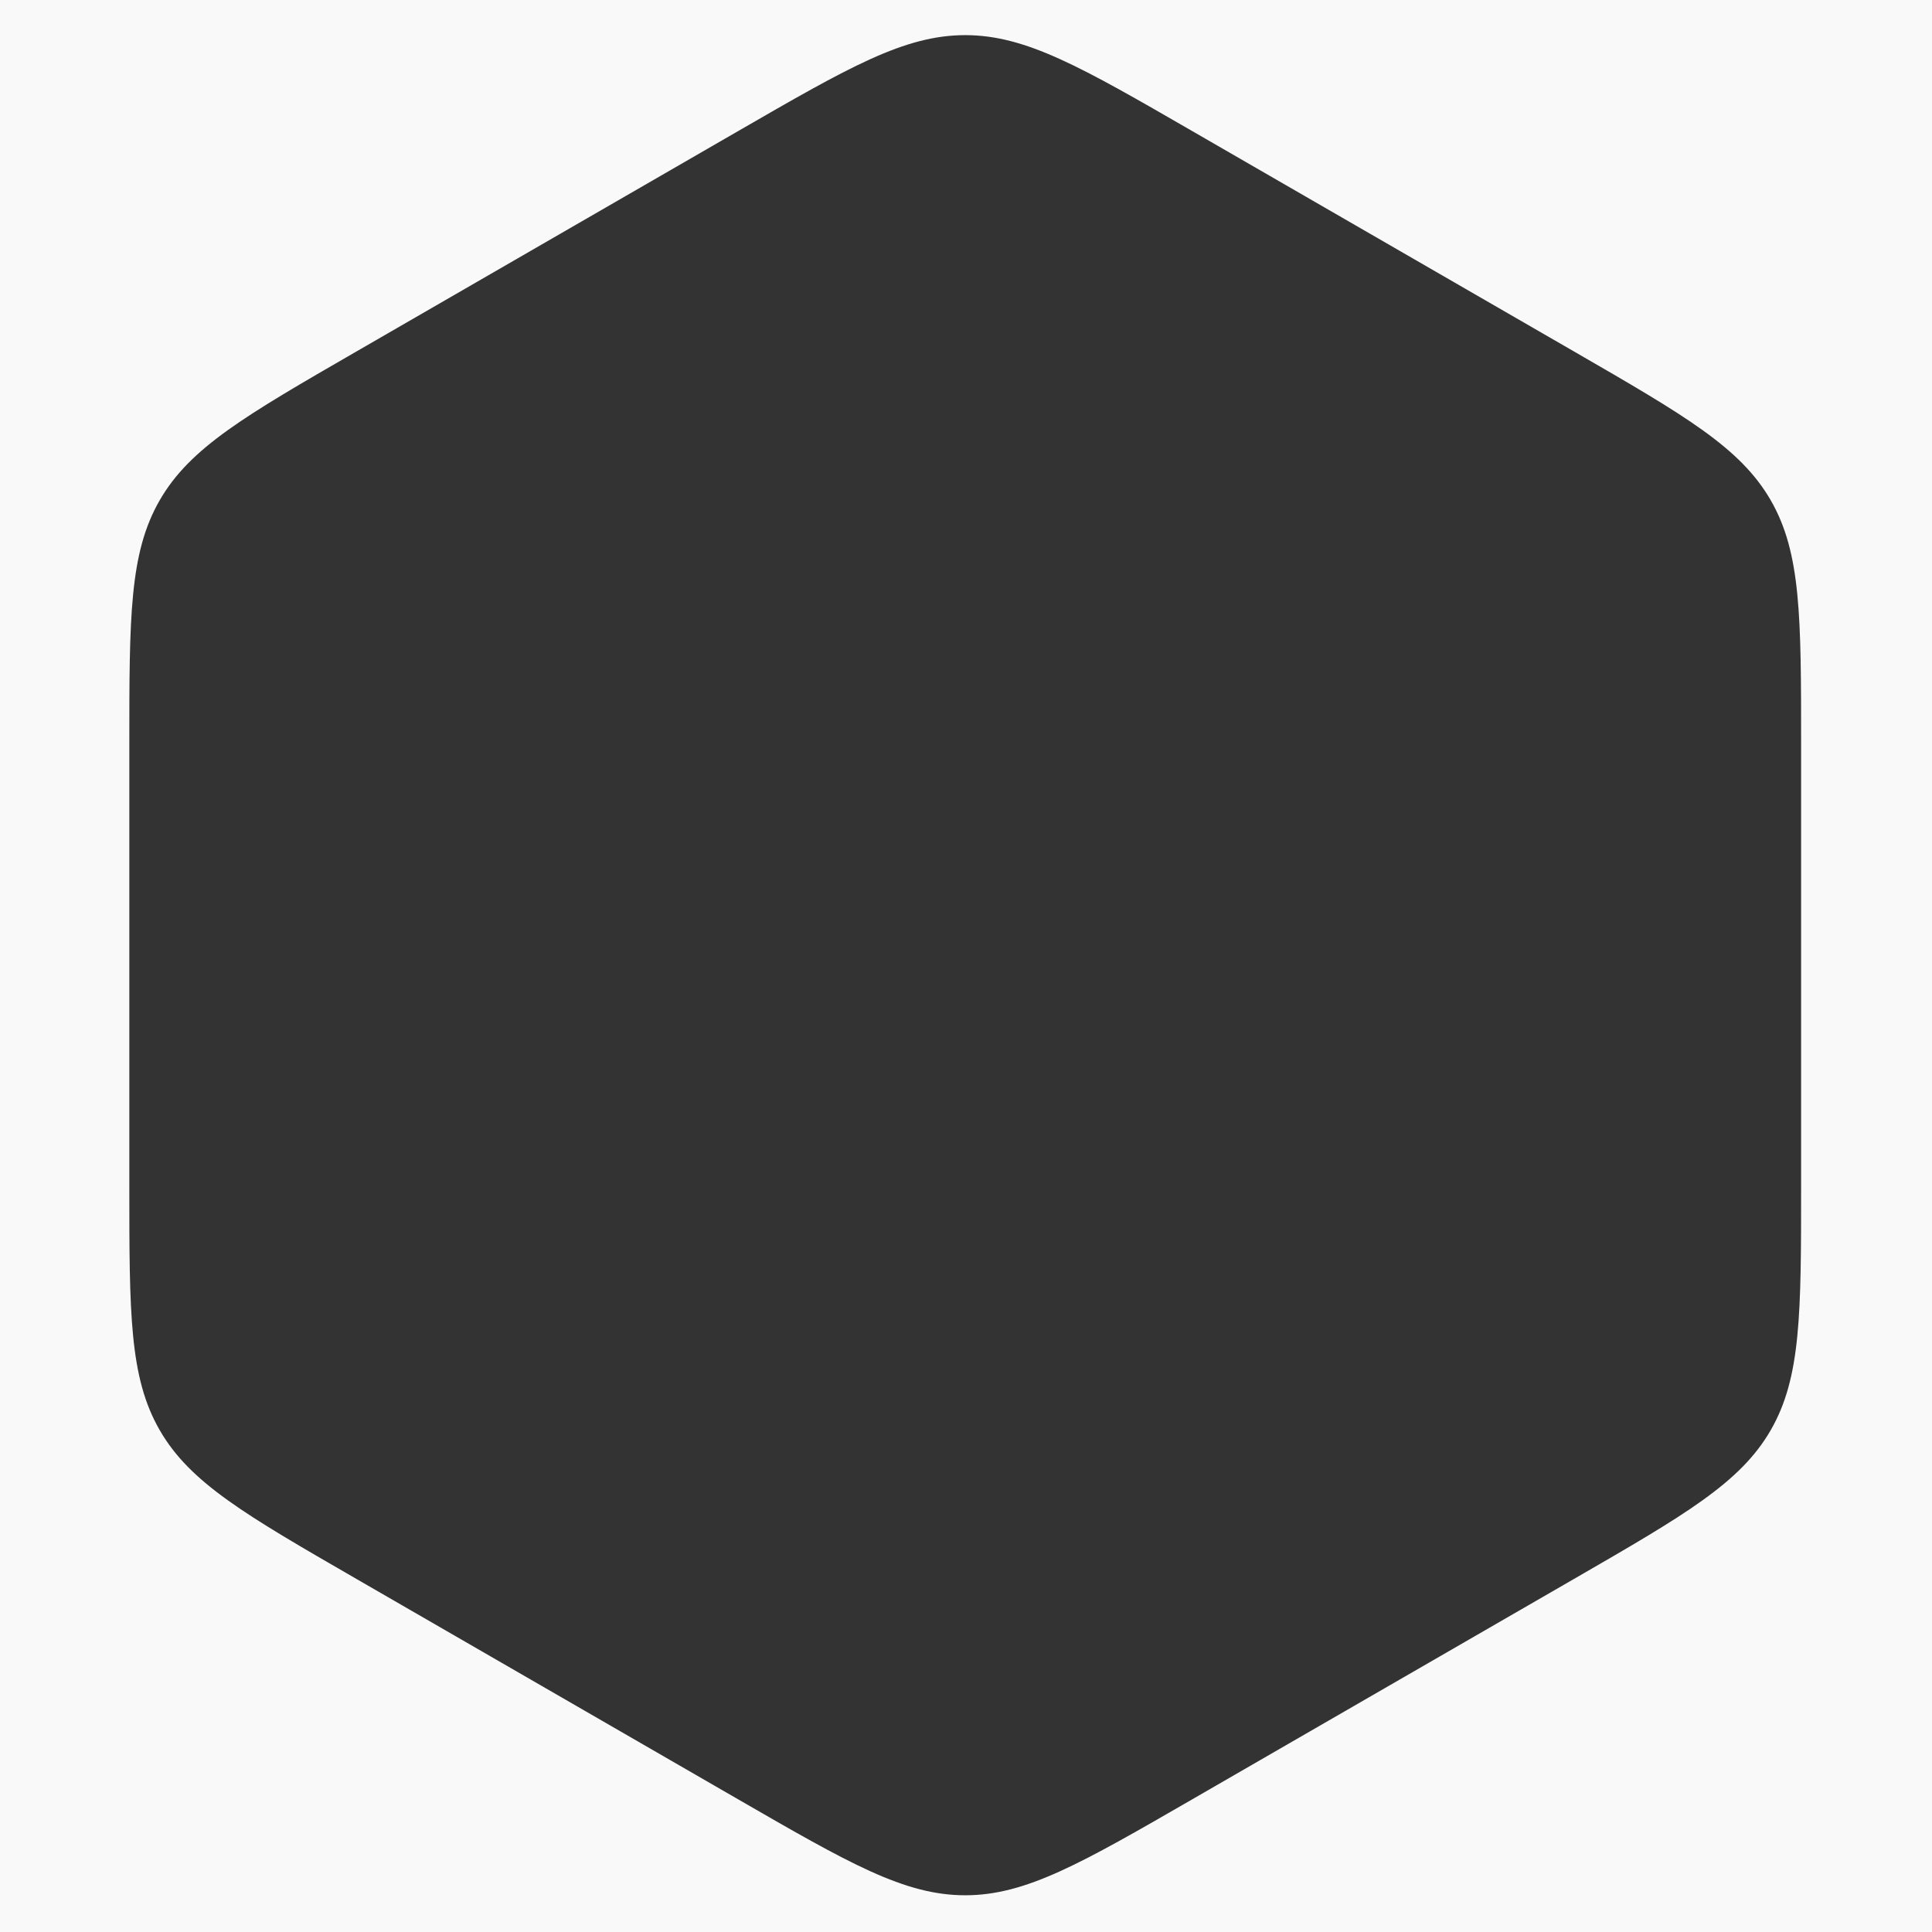<svg width="308" height="308" viewBox="0 0 308 308" fill="none" xmlns="http://www.w3.org/2000/svg">
<rect x="0" y="0" width="308" height="308" fill="#333333" stroke="none"/>
<path fill-rule="evenodd" clip-rule="evenodd" d="M308 0H0V308H308V0ZM153.875 5.602C144.172 5.602 135.336 10.701 117.664 20.902L56.82 56.033C39.148 66.234 30.312 71.336 25.469 79.736C20.617 88.139 20.617 98.34 20.617 118.742V189.004C20.617 209.406 20.617 219.607 25.469 228.01C30.312 236.41 39.148 241.512 56.82 251.713L117.664 286.844C135.336 297.045 144.172 302.145 153.875 302.145C163.578 302.145 172.406 297.045 190.078 286.844L250.93 251.713C268.594 241.512 277.43 236.41 282.281 228.01C287.133 219.607 287.133 209.406 287.133 189.004V118.742C287.133 98.34 287.133 88.139 282.281 79.736C277.43 71.336 268.594 66.234 250.93 56.033L190.078 20.902C172.406 10.701 163.578 5.602 153.875 5.602Z" fill="#F9F9F9"/>
</svg>
